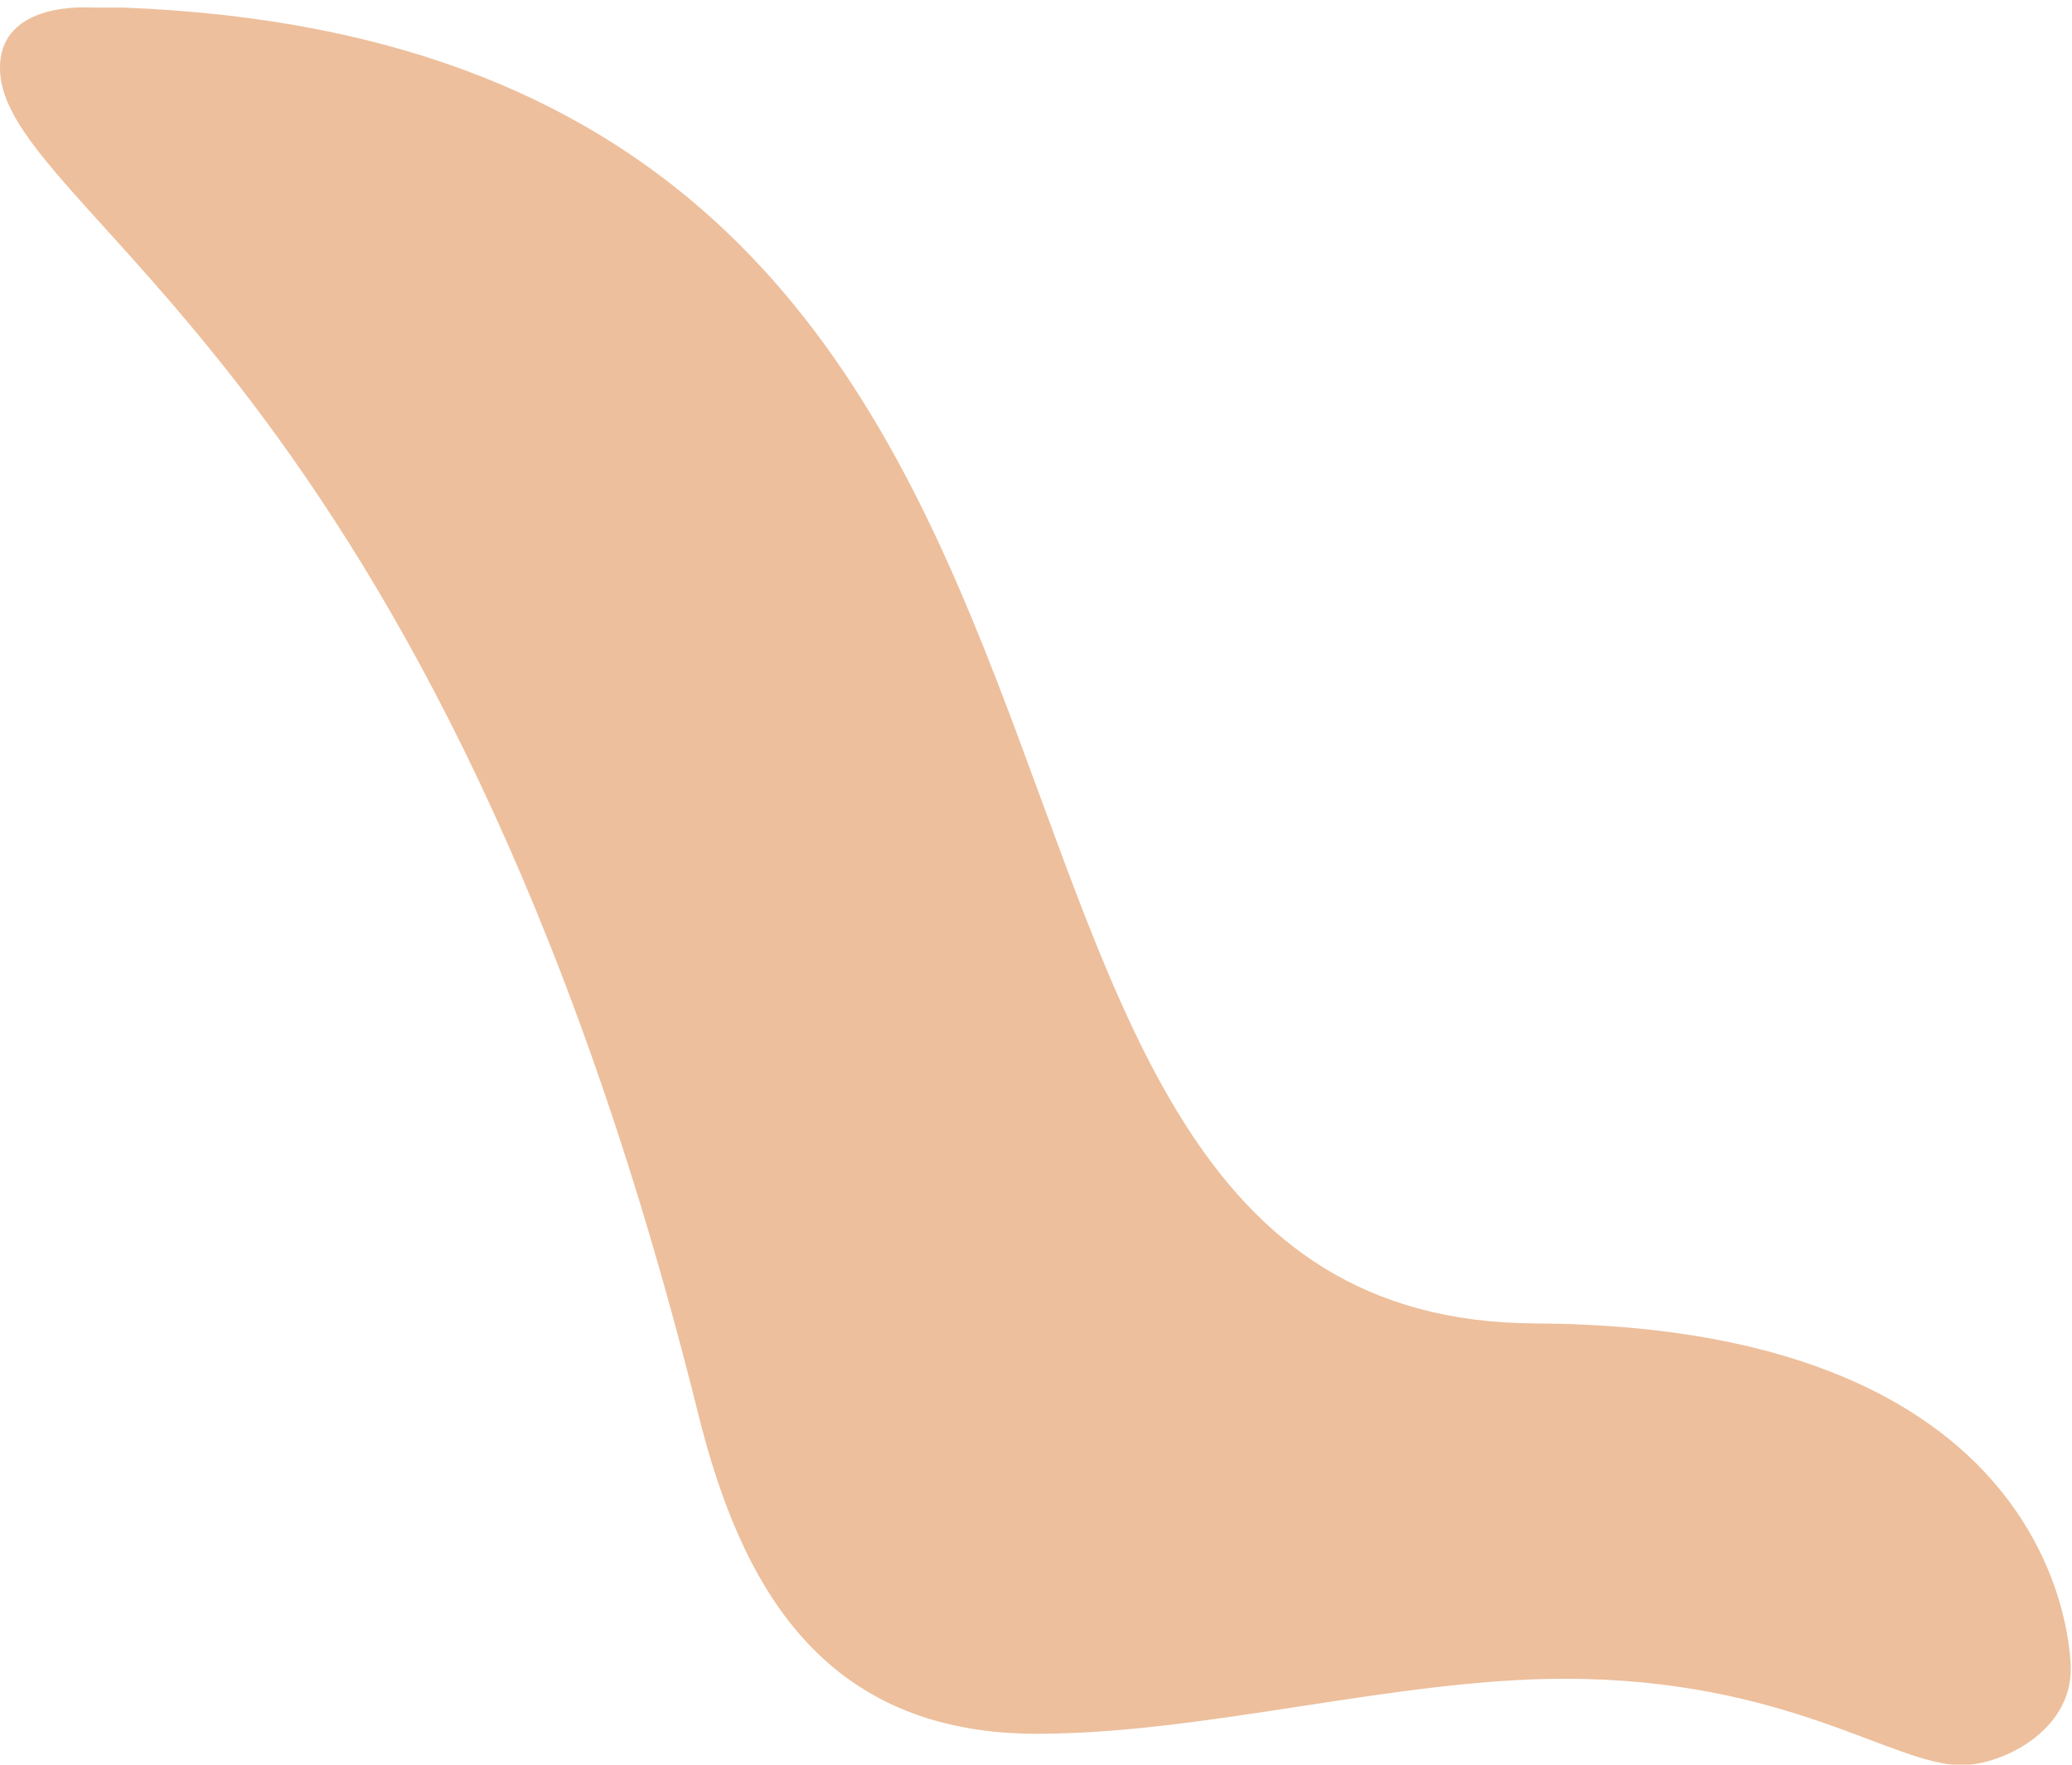 <?xml version="1.0" encoding="UTF-8" standalone="no"?><svg xmlns="http://www.w3.org/2000/svg" xmlns:xlink="http://www.w3.org/1999/xlink" fill="#000000" height="139.8" preserveAspectRatio="xMidYMid meet" version="1" viewBox="0.0 -0.6 164.2 139.8" width="164.2" zoomAndPan="magnify"><g data-name="Layer 2"><g data-name="Layer 1" id="change1_1"><path d="M7.37,0,9.78,0C99.68,3.48,67.16,104,121.68,104.25c42.53.22,42.42,26.91,42.42,27.41,0,4.85-5.38,7.58-8.66,7.58-5.47,0-13.73-6.84-31.48-6.84-13.31,0-28.46,4.36-41.77,4.36-17.13,0-23.51-11.87-26.87-25.39C34.6,28.17,0,16.29,0,4.78,0-.58,7.13,0,7.37,0Z" fill="#edbf9c"/></g></g></svg>
